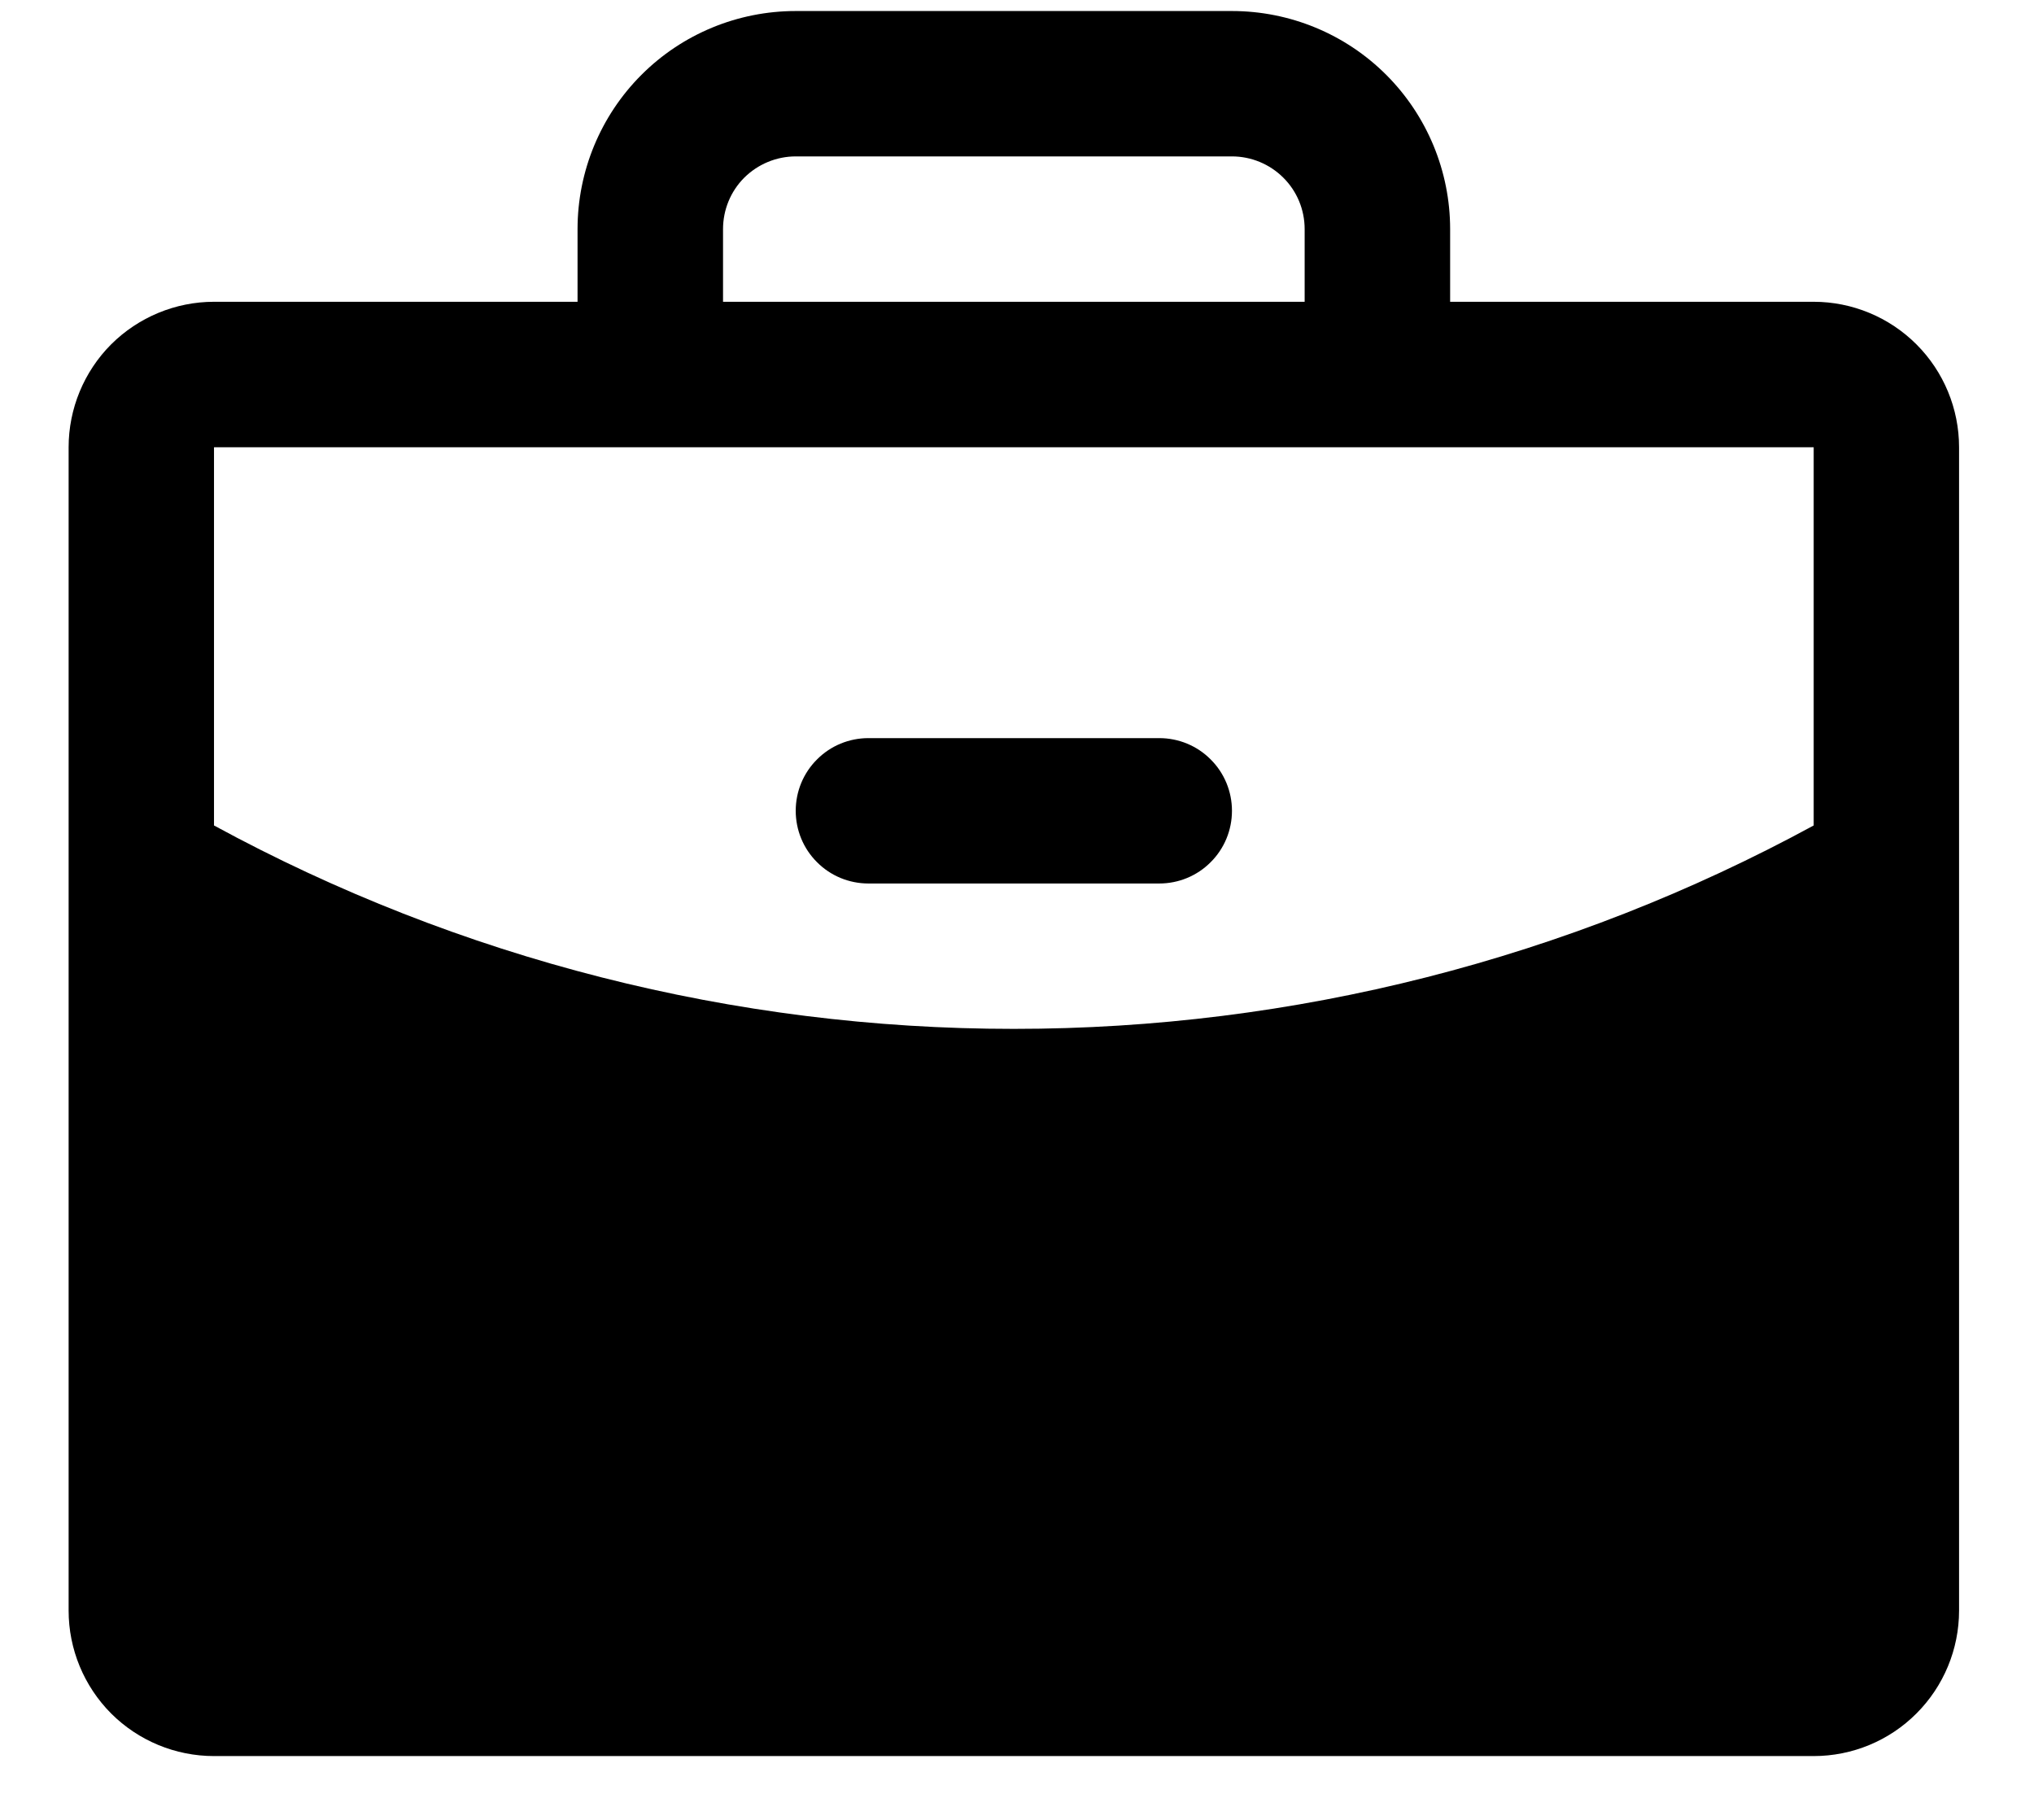 <svg width="19" height="17" viewBox="0 0 19 17" fill="none" xmlns="http://www.w3.org/2000/svg">
<path d="M11.508 7.574C11.508 7.754 11.437 7.927 11.309 8.054C11.182 8.182 11.009 8.253 10.829 8.253H8.112C7.932 8.253 7.759 8.182 7.632 8.054C7.504 7.927 7.433 7.754 7.433 7.574C7.433 7.394 7.504 7.221 7.632 7.094C7.759 6.966 7.932 6.895 8.112 6.895H10.829C11.009 6.895 11.182 6.966 11.309 7.094C11.437 7.221 11.508 7.394 11.508 7.574ZM18.3 4.178V15.045C18.3 15.405 18.157 15.751 17.902 16.006C17.648 16.261 17.302 16.404 16.942 16.404H1.999C1.639 16.404 1.293 16.261 1.038 16.006C0.784 15.751 0.641 15.405 0.641 15.045V4.178C0.641 3.818 0.784 3.472 1.038 3.217C1.293 2.963 1.639 2.819 1.999 2.819H5.395V2.14C5.395 1.6 5.61 1.081 5.992 0.699C6.374 0.317 6.892 0.103 7.433 0.103H11.508C12.048 0.103 12.567 0.317 12.949 0.699C13.331 1.081 13.546 1.6 13.546 2.14V2.819H16.942C17.302 2.819 17.648 2.963 17.902 3.217C18.157 3.472 18.3 3.818 18.3 4.178ZM6.754 2.819H12.187V2.14C12.187 1.96 12.116 1.787 11.988 1.66C11.861 1.533 11.688 1.461 11.508 1.461H7.433C7.253 1.461 7.08 1.533 6.952 1.66C6.825 1.787 6.754 1.96 6.754 2.14V2.819ZM16.942 7.711V4.178H1.999V7.711C4.292 8.958 6.86 9.612 9.47 9.611C12.081 9.612 14.649 8.958 16.942 7.711Z" fill="black"/>
</svg>
